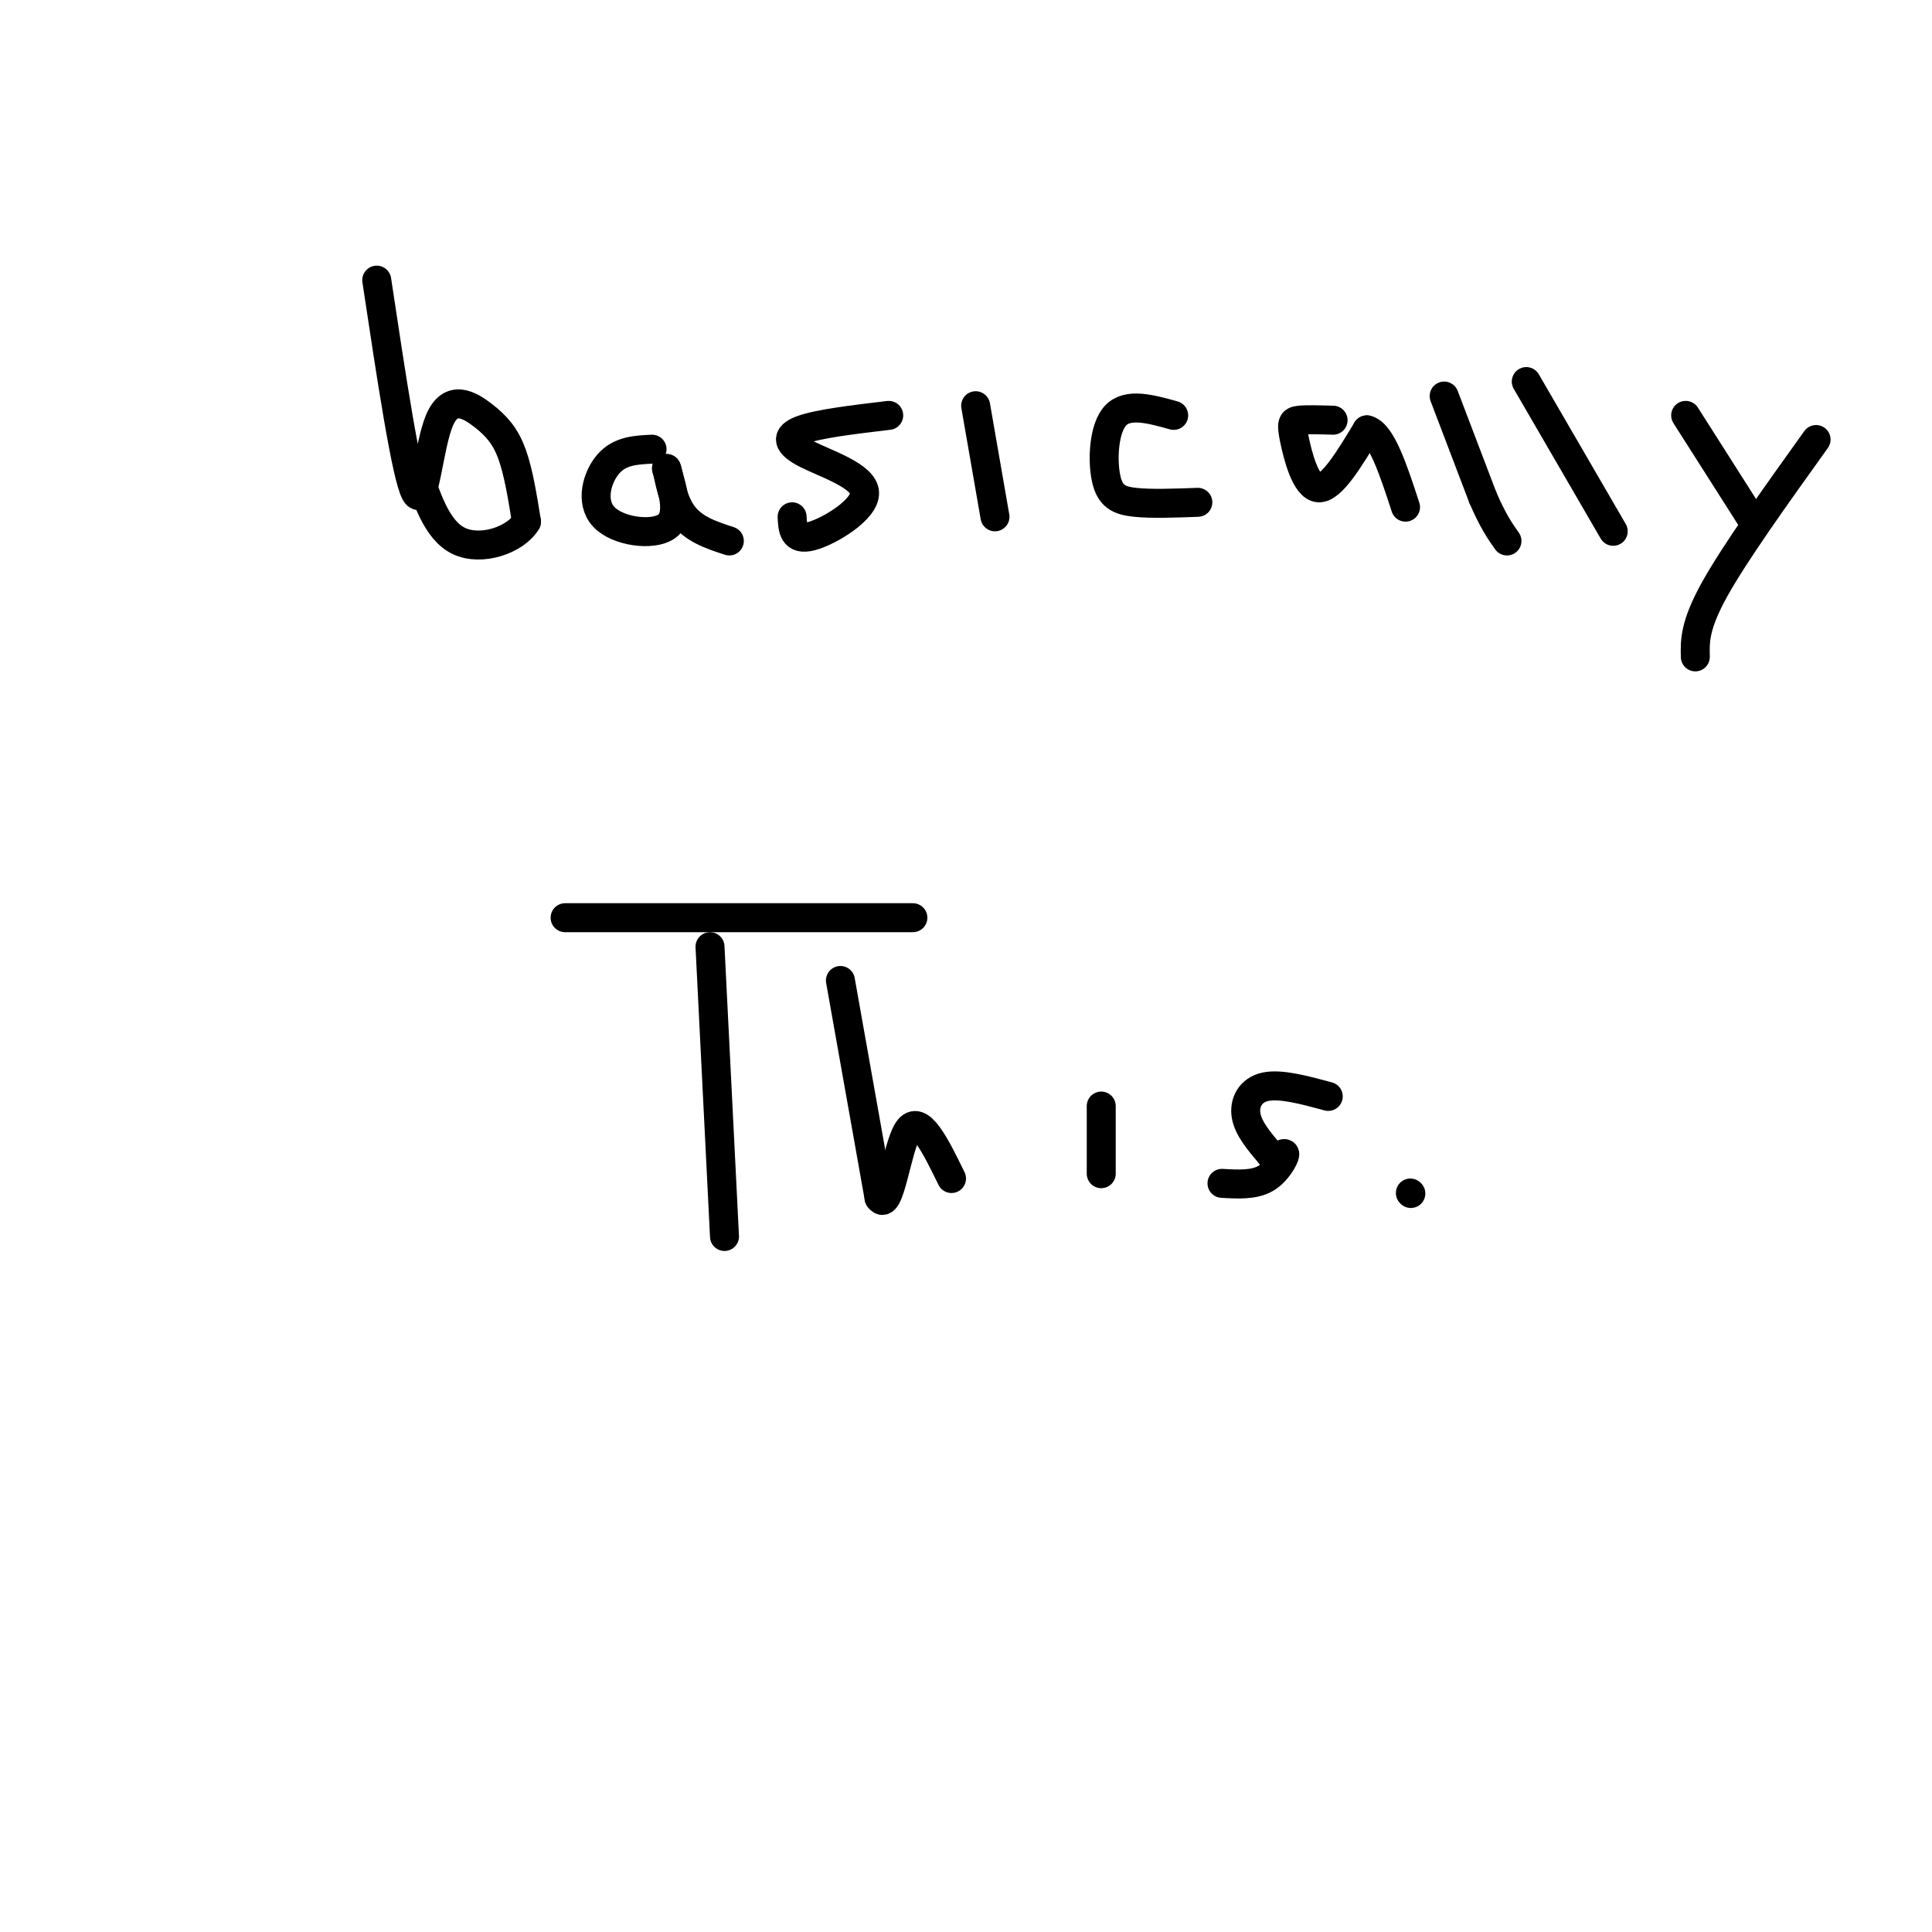 <svg viewBox='0 0 400 400' version='1.1' xmlns='http://www.w3.org/2000/svg' xmlns:xlink='http://www.w3.org/1999/xlink'><g fill='none' stroke='#000000' stroke-width='6' stroke-linecap='round' stroke-linejoin='round'><path d='M78,58c3.045,20.223 6.089,40.447 8,44c1.911,3.553 2.687,-9.563 5,-15c2.313,-5.437 6.161,-3.195 9,-1c2.839,2.195 4.668,4.341 6,8c1.332,3.659 2.166,8.829 3,14'/><path d='M109,108c-2.244,3.778 -9.356,6.222 -14,4c-4.644,-2.222 -6.822,-9.111 -9,-16'/><path d='M135,93c-3.304,0.155 -6.607,0.310 -9,3c-2.393,2.690 -3.875,7.917 -1,11c2.875,3.083 10.107,4.024 13,2c2.893,-2.024 1.446,-7.012 0,-12'/><path d='M138,97c0.222,-0.133 0.778,5.533 3,9c2.222,3.467 6.111,4.733 10,6'/><path d='M184,86c-7.276,0.866 -14.552,1.732 -18,3c-3.448,1.268 -3.069,2.938 1,5c4.069,2.062 11.826,4.517 12,8c0.174,3.483 -7.236,7.995 -11,9c-3.764,1.005 -3.882,-1.498 -4,-4'/><path d='M202,84c0.000,0.000 4.000,23.000 4,23'/><path d='M243,86c-4.744,-1.321 -9.488,-2.643 -12,0c-2.512,2.643 -2.792,9.250 -2,13c0.792,3.750 2.655,4.643 6,5c3.345,0.357 8.173,0.179 13,0'/><path d='M276,87c-2.756,-0.083 -5.512,-0.167 -7,0c-1.488,0.167 -1.708,0.583 -1,4c0.708,3.417 2.345,9.833 5,10c2.655,0.167 6.327,-5.917 10,-12'/><path d='M283,89c3.000,0.667 5.500,8.333 8,16'/><path d='M299,82c0.000,0.000 8.000,21.000 8,21'/><path d='M307,103c2.167,5.000 3.583,7.000 5,9'/><path d='M316,79c0.000,0.000 18.000,31.000 18,31'/><path d='M349,86c0.000,0.000 14.000,22.000 14,22'/><path d='M376,91c-8.417,11.750 -16.833,23.500 -21,31c-4.167,7.500 -4.083,10.750 -4,14'/><path d='M117,190c0.000,0.000 72.000,0.000 72,0'/><path d='M147,196c0.000,0.000 3.000,60.000 3,60'/><path d='M174,203c0.000,0.000 8.000,45.000 8,45'/><path d='M182,248c2.178,3.444 3.622,-10.444 6,-14c2.378,-3.556 5.689,3.222 9,10'/><path d='M228,229c0.000,0.000 0.000,14.000 0,14'/><path d='M275,227c-4.933,-1.333 -9.867,-2.667 -13,-2c-3.133,0.667 -4.467,3.333 -4,6c0.467,2.667 2.733,5.333 5,8'/><path d='M263,239c1.583,0.952 3.042,-0.667 3,0c-0.042,0.667 -1.583,3.619 -4,5c-2.417,1.381 -5.708,1.190 -9,1'/><path d='M292,247c0.000,0.000 0.100,0.100 0.1,0.1'/></g>
</svg>